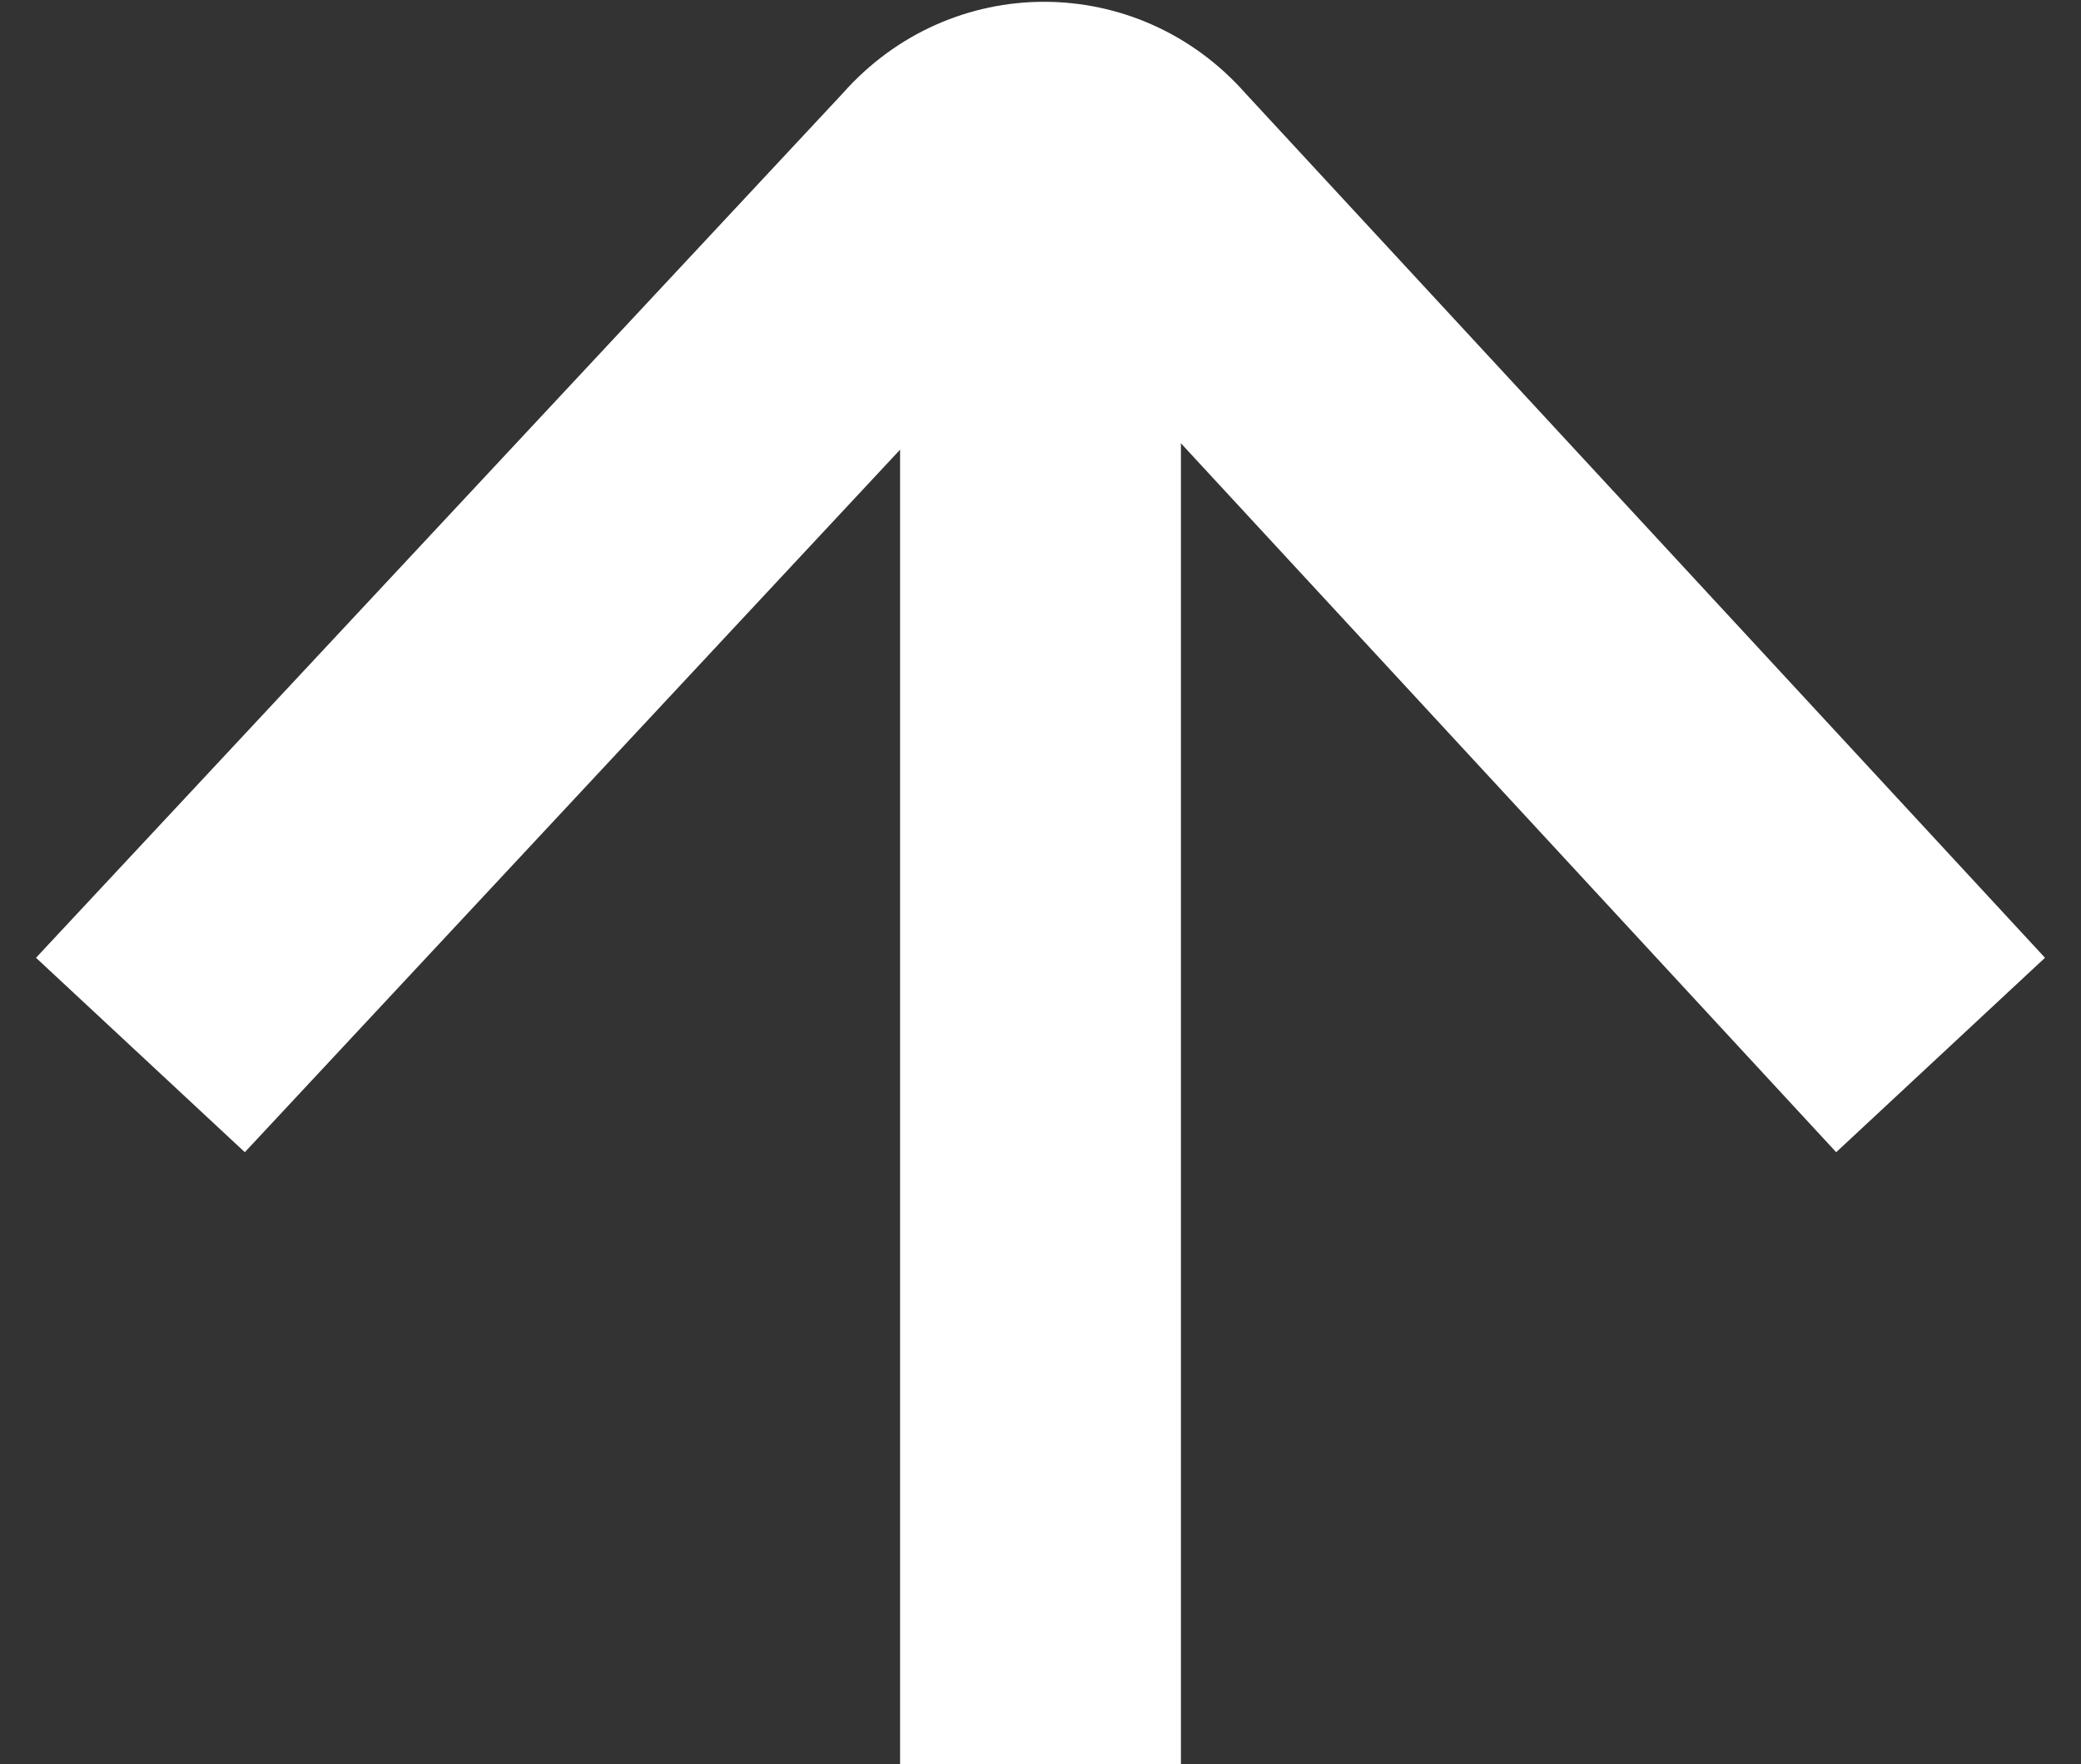 <?xml version="1.0" encoding="utf-8"?>
<!-- Generator: Adobe Illustrator 21.1.0, SVG Export Plug-In . SVG Version: 6.00 Build 0)  -->
<svg version="1.1" id="Layer_1" xmlns="http://www.w3.org/2000/svg" xmlns:xlink="http://www.w3.org/1999/xlink" x="0px" y="0px"
	 viewBox="0 0 28.9 24.5" style="enable-background:new 0 0 28.9 24.5;" xml:space="preserve">
<rect x="0" y="0" width="28.9" height="24.5" fill="#333333" stroke="none"/>
<style type="text/css">
	.st0{fill:#FFFFFF;}
</style>
<g>
	<path class="st0" d="M14.5,4.1l11,11.9l2.9-2.7l-11.1-12c-1.5-1.7-4.1-1.7-5.6,0L0.5,13.3L3.4,16L14.5,4.1z"/>
	<polygon class="st0" points="12.5,4 12.5,24.5 16.4,24.5 16.4,4 	"/>
</g>
</svg>
